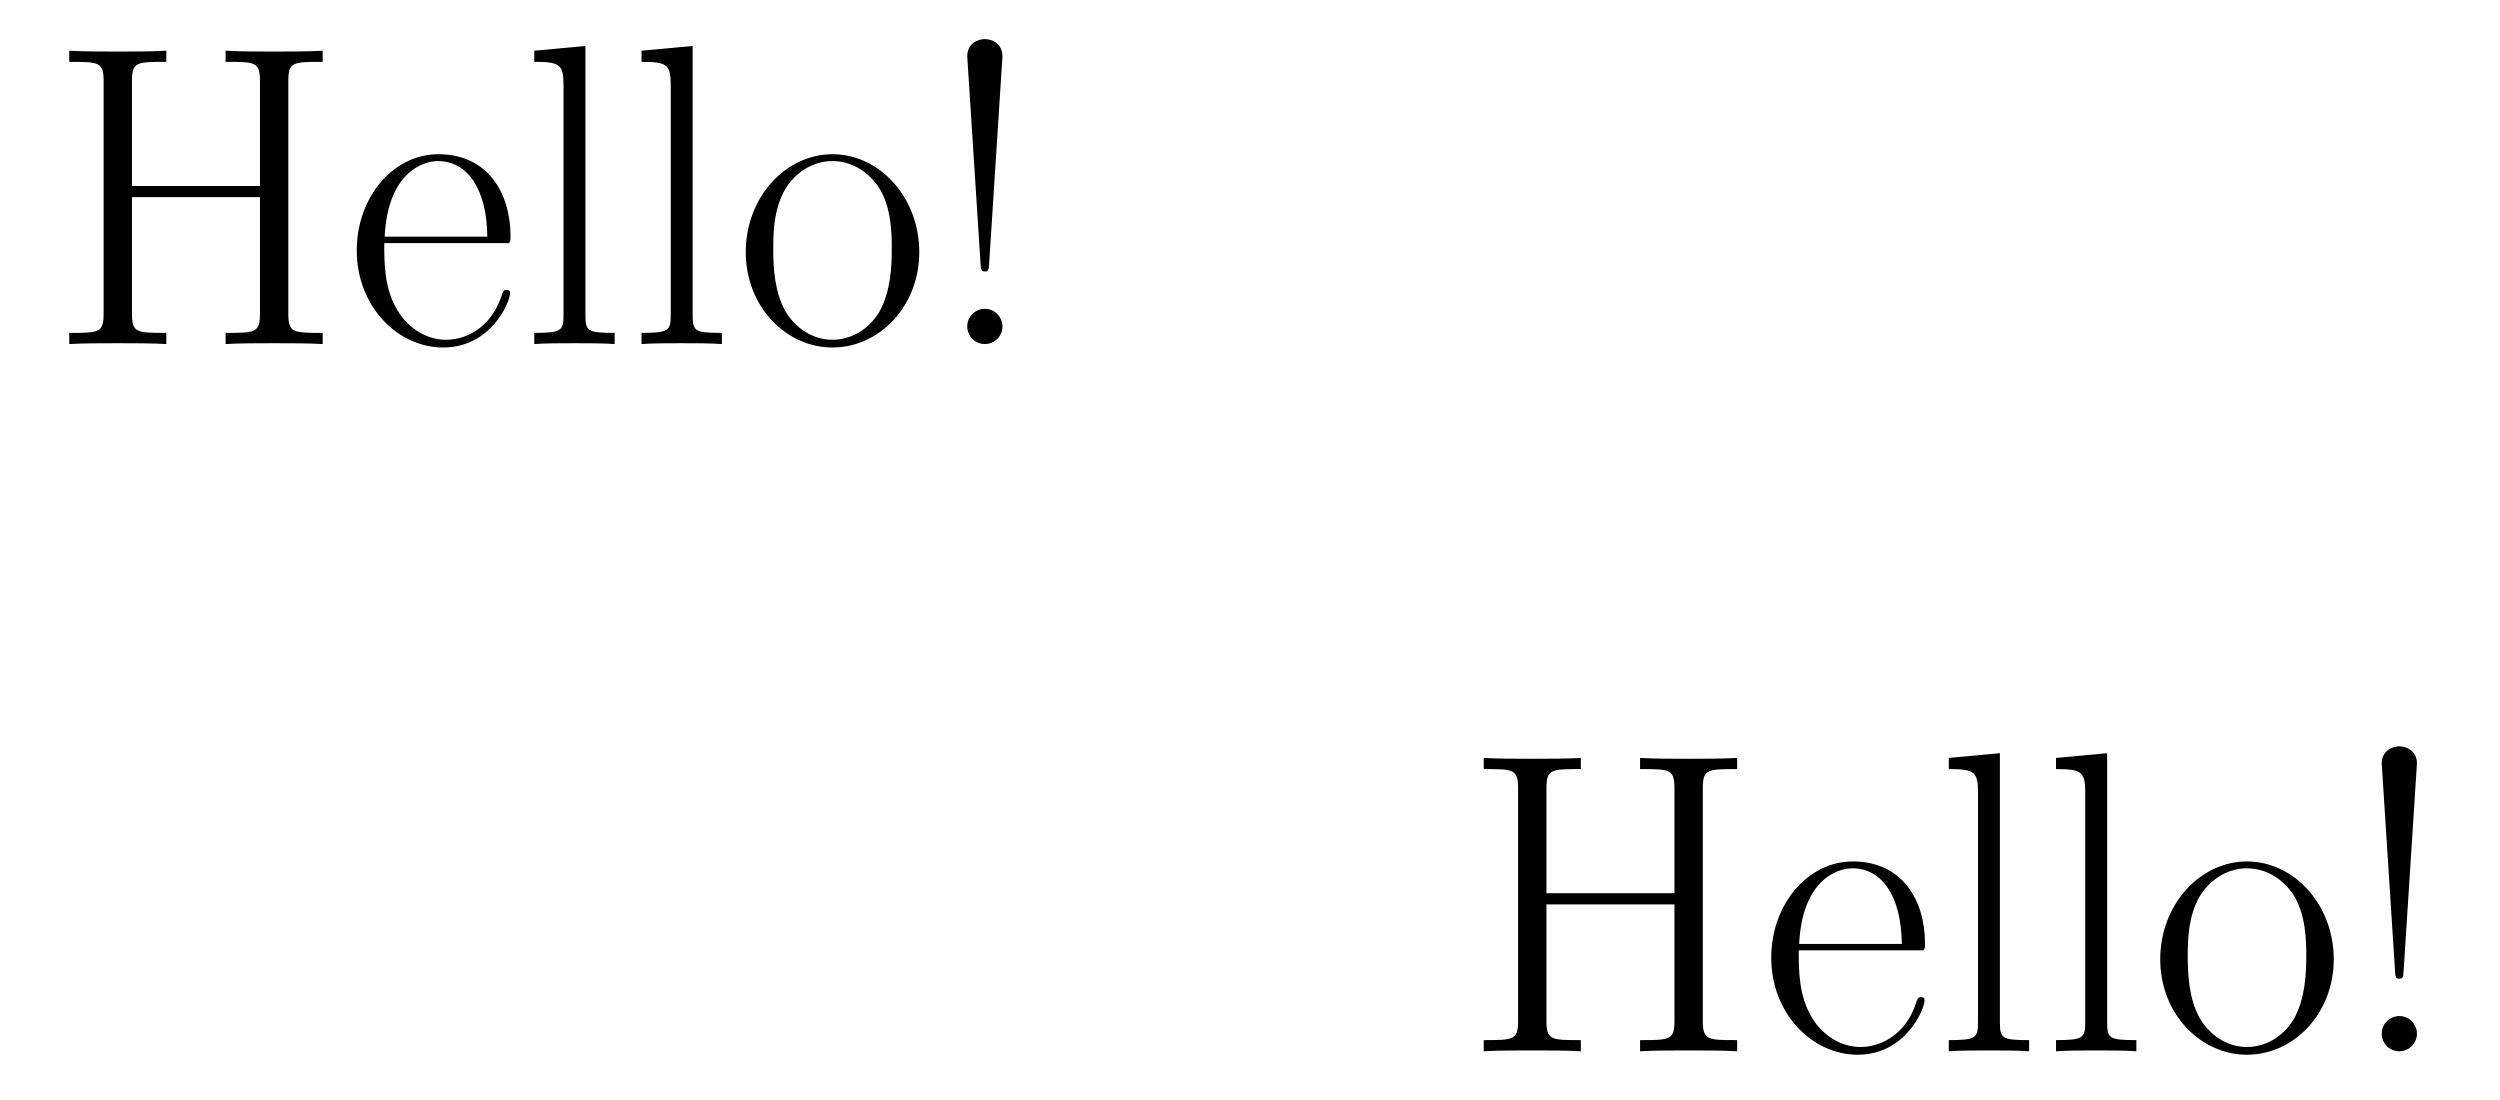 <?xml version='1.0' encoding='UTF-8'?>
<!-- This file was generated by dvisvgm 2.11.1 -->
<svg version='1.1' xmlns='http://www.w3.org/2000/svg' xmlns:xlink='http://www.w3.org/1999/xlink' width='100.201pt' height='44.09pt' viewBox='78.163 90.076 100.201 44.09'>
<defs>
<path id='g0-33' d='M2.858-11.534C2.858-12.034 2.445-12.223 2.152-12.223S1.446-12.034 1.446-11.534L1.98-3.219C1.997-2.995 1.997-2.909 2.152-2.909S2.307-2.995 2.324-3.219L2.858-11.534ZM2.858-.706C2.858-1.085 2.548-1.412 2.152-1.412C1.773-1.412 1.446-1.102 1.446-.706C1.446-.327 1.756 0 2.152 0C2.531 0 2.858-.31 2.858-.706Z'/>
<path id='g0-72' d='M9.658-10.536C9.658-11.311 9.847-11.311 11.035-11.311V-11.758C10.536-11.724 9.623-11.724 9.09-11.724S7.644-11.724 7.144-11.758V-11.311C8.332-11.311 8.522-11.311 8.522-10.536V-6.335H3.391V-10.536C3.391-11.311 3.581-11.311 4.769-11.311V-11.758C4.269-11.724 3.357-11.724 2.823-11.724S1.377-11.724 .878-11.758V-11.311C2.066-11.311 2.255-11.311 2.255-10.536V-1.222C2.255-.448 2.066-.448 .878-.448V0C1.377-.034 2.29-.034 2.823-.034S4.269-.034 4.769 0V-.448C3.581-.448 3.391-.448 3.391-1.222V-5.888H8.522V-1.222C8.522-.448 8.332-.448 7.144-.448V0C7.644-.034 8.556-.034 9.09-.034S10.536-.034 11.035 0V-.448C9.847-.448 9.658-.448 9.658-1.222V-10.536Z'/>
<path id='g0-101' d='M6.559-4.046C6.628-4.114 6.628-4.149 6.628-4.321C6.628-6.077 5.698-7.609 3.736-7.609C1.911-7.609 .465-5.87 .465-3.753C.465-1.515 2.1 .138 3.925 .138C5.853 .138 6.611-1.687 6.611-2.049C6.611-2.169 6.507-2.169 6.473-2.169C6.352-2.169 6.335-2.135 6.266-1.928C5.888-.757 4.941-.172 4.046-.172C3.305-.172 2.565-.585 2.1-1.343C1.567-2.221 1.567-3.237 1.567-4.046H6.559ZM1.584-4.304C1.704-6.783 3.03-7.334 3.719-7.334C4.889-7.334 5.681-6.232 5.698-4.304H1.584Z'/>
<path id='g0-108' d='M2.634-11.948L.585-11.758V-11.311C1.601-11.311 1.756-11.207 1.756-10.381V-1.188C1.756-.534 1.687-.448 .585-.448V0C.998-.034 1.756-.034 2.186-.034C2.634-.034 3.391-.034 3.805 0V-.448C2.703-.448 2.634-.516 2.634-1.188V-11.948Z'/>
<path id='g0-111' d='M7.42-3.684C7.42-5.888 5.819-7.609 3.942-7.609S.465-5.888 .465-3.684C.465-1.515 2.066 .138 3.942 .138S7.42-1.515 7.42-3.684ZM3.942-.172C3.133-.172 2.445-.654 2.049-1.326C1.618-2.1 1.567-3.064 1.567-3.822C1.567-4.545 1.601-5.44 2.049-6.215C2.393-6.783 3.064-7.334 3.942-7.334C4.717-7.334 5.371-6.903 5.784-6.301C6.318-5.492 6.318-4.356 6.318-3.822C6.318-3.15 6.284-2.117 5.819-1.291C5.337-.499 4.597-.172 3.942-.172Z'/>
</defs>
<g id='page1'>
<use x='80.061' y='103.866' xlink:href='#g0-72'/>
<use x='91.997' y='103.866' xlink:href='#g0-101'/>
<use x='98.993' y='103.866' xlink:href='#g0-108'/>
<use x='103.291' y='103.866' xlink:href='#g0-108'/>
<use x='107.588' y='103.866' xlink:href='#g0-111'/>
<use x='115.484' y='103.866' xlink:href='#g0-33'/>
<use x='136.754' y='132.212' xlink:href='#g0-72'/>
<use x='148.69' y='132.212' xlink:href='#g0-101'/>
<use x='155.686' y='132.212' xlink:href='#g0-108'/>
<use x='159.984' y='132.212' xlink:href='#g0-108'/>
<use x='164.281' y='132.212' xlink:href='#g0-111'/>
<use x='172.177' y='132.212' xlink:href='#g0-33'/>
</g>
</svg>